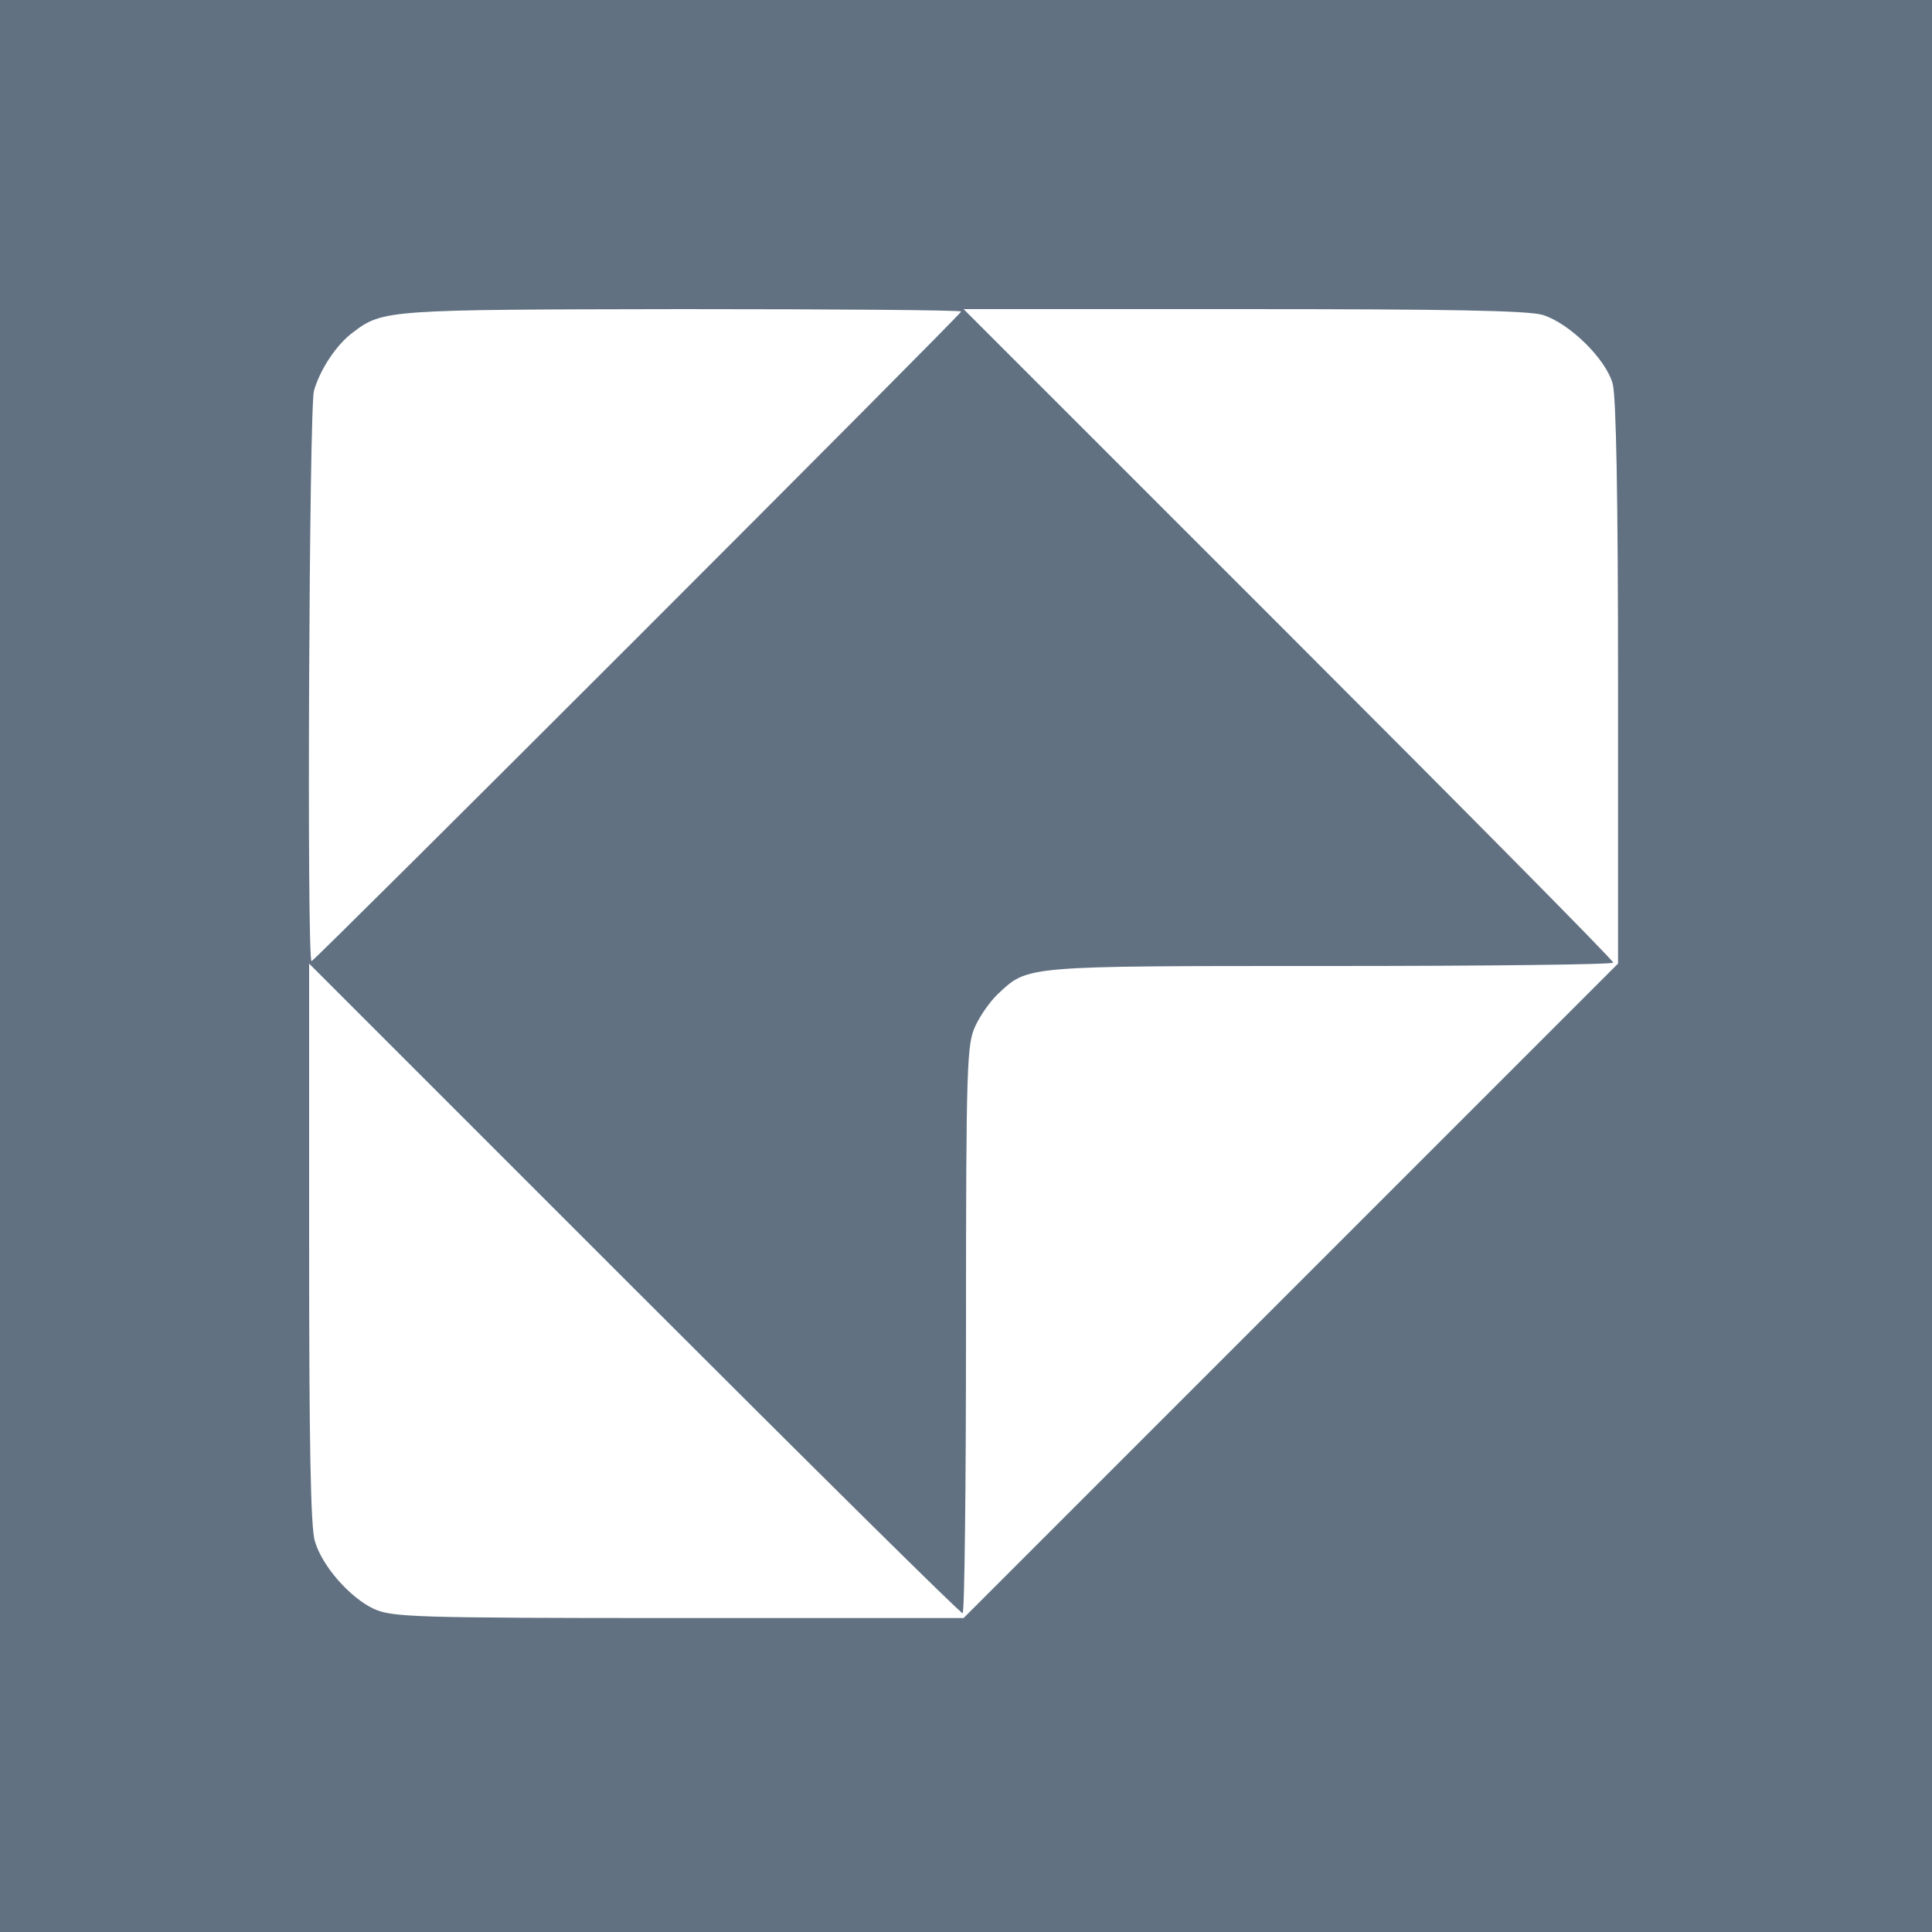 <svg xmlns="http://www.w3.org/2000/svg" version="1.0" width="400pt" height="400pt" viewBox="0 0 400 400" preserveAspectRatio="xMidYMid meet">

<g transform="translate(0,400) scale(0.1,-0.1)" fill="#617182" stroke="none">
<path d="M0 2000 l0 -2000 2000 0 2000 0 0 2000 0 2000 -2000 0 -2000 0 0 -2000z m1990 1355 c0 -6 -1339 -1345 -1345 -1345 -10 0 -5 1145 5 1181 13 45 47 96 81 121 62 47 71 47 682 48 317 0 577 -2 577 -5z m1204 -7 c55 -17 131 -91 145 -143 7 -27 11 -231 11 -620 l0 -580 -677 -677 -678 -678 -590 0 c-552 0 -593 2 -631 19 -49 23 -107 88 -122 140 -9 27 -12 207 -12 617 l0 579 673 -673 c369 -369 675 -672 680 -672 4 0 7 264 7 588 0 550 2 590 19 627 10 22 31 52 47 67 63 59 50 58 689 58 322 0 585 3 585 7 0 5 -303 311 -672 680 l-673 673 579 0 c429 0 589 -3 620 -12z" fill="#617182"/>
</g>
</svg>